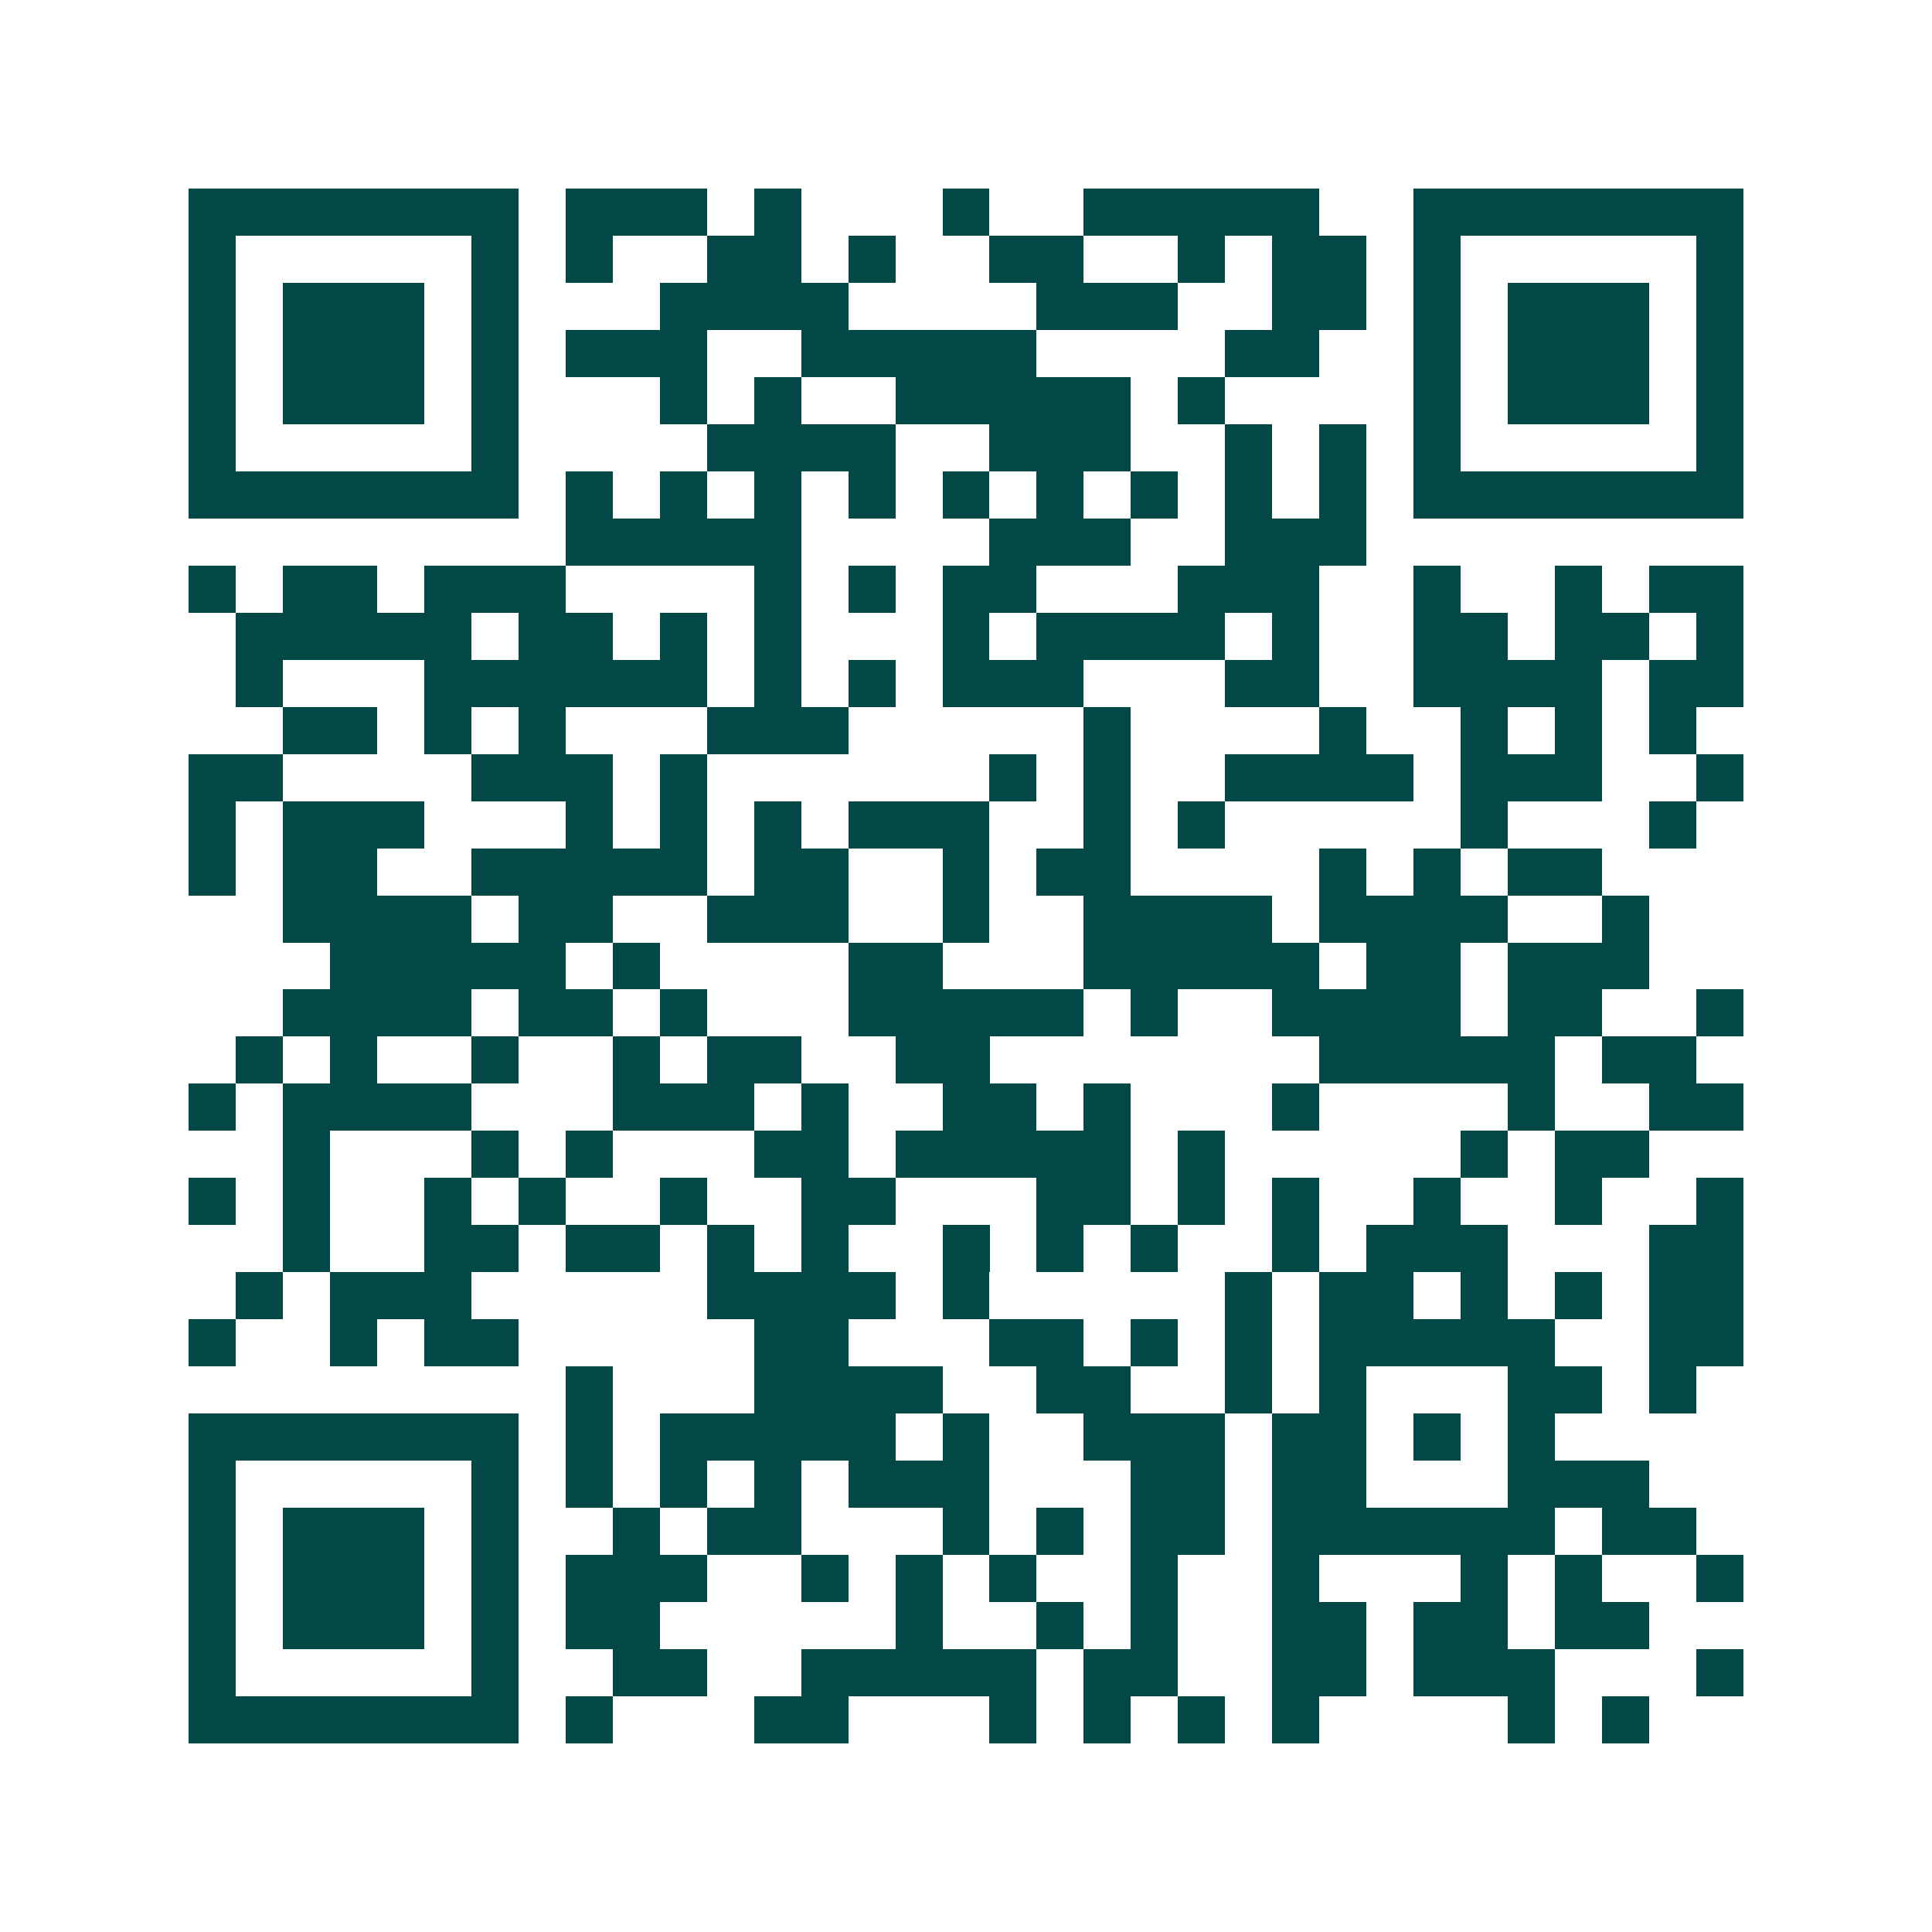 <svg xmlns="http://www.w3.org/2000/svg" width="200" height="200" viewBox="0 0 41 41" shape-rendering="crispEdges"><path fill="#ffffff" d="M0 0h41v41H0z"/><path stroke="#014847" d="M4 4.5h7m1 0h3m1 0h1m3 0h1m2 0h5m2 0h7M4 5.5h1m5 0h1m1 0h1m2 0h2m1 0h1m2 0h2m2 0h1m1 0h2m1 0h1m5 0h1M4 6.5h1m1 0h3m1 0h1m3 0h4m4 0h3m2 0h2m1 0h1m1 0h3m1 0h1M4 7.5h1m1 0h3m1 0h1m1 0h3m2 0h5m4 0h2m2 0h1m1 0h3m1 0h1M4 8.5h1m1 0h3m1 0h1m3 0h1m1 0h1m2 0h5m1 0h1m4 0h1m1 0h3m1 0h1M4 9.5h1m5 0h1m4 0h4m2 0h3m2 0h1m1 0h1m1 0h1m5 0h1M4 10.5h7m1 0h1m1 0h1m1 0h1m1 0h1m1 0h1m1 0h1m1 0h1m1 0h1m1 0h1m1 0h7M12 11.5h5m4 0h3m2 0h3M4 12.5h1m1 0h2m1 0h3m4 0h1m1 0h1m1 0h2m3 0h3m2 0h1m2 0h1m1 0h2M5 13.5h5m1 0h2m1 0h1m1 0h1m3 0h1m1 0h4m1 0h1m2 0h2m1 0h2m1 0h1M5 14.5h1m3 0h6m1 0h1m1 0h1m1 0h3m3 0h2m2 0h4m1 0h2M6 15.5h2m1 0h1m1 0h1m3 0h3m5 0h1m4 0h1m2 0h1m1 0h1m1 0h1M4 16.5h2m4 0h3m1 0h1m6 0h1m1 0h1m2 0h4m1 0h3m2 0h1M4 17.5h1m1 0h3m3 0h1m1 0h1m1 0h1m1 0h3m2 0h1m1 0h1m5 0h1m3 0h1M4 18.5h1m1 0h2m2 0h5m1 0h2m2 0h1m1 0h2m4 0h1m1 0h1m1 0h2M6 19.5h4m1 0h2m2 0h3m2 0h1m2 0h4m1 0h4m2 0h1M7 20.5h5m1 0h1m4 0h2m3 0h5m1 0h2m1 0h3M6 21.5h4m1 0h2m1 0h1m3 0h5m1 0h1m2 0h4m1 0h2m2 0h1M5 22.5h1m1 0h1m2 0h1m2 0h1m1 0h2m2 0h2m7 0h5m1 0h2M4 23.5h1m1 0h4m3 0h3m1 0h1m2 0h2m1 0h1m3 0h1m4 0h1m2 0h2M6 24.5h1m3 0h1m1 0h1m3 0h2m1 0h5m1 0h1m5 0h1m1 0h2M4 25.5h1m1 0h1m2 0h1m1 0h1m2 0h1m2 0h2m3 0h2m1 0h1m1 0h1m2 0h1m2 0h1m2 0h1M6 26.5h1m2 0h2m1 0h2m1 0h1m1 0h1m2 0h1m1 0h1m1 0h1m2 0h1m1 0h3m3 0h2M5 27.5h1m1 0h3m5 0h4m1 0h1m5 0h1m1 0h2m1 0h1m1 0h1m1 0h2M4 28.5h1m2 0h1m1 0h2m5 0h2m3 0h2m1 0h1m1 0h1m1 0h5m2 0h2M12 29.5h1m3 0h4m2 0h2m2 0h1m1 0h1m3 0h2m1 0h1M4 30.5h7m1 0h1m1 0h5m1 0h1m2 0h3m1 0h2m1 0h1m1 0h1M4 31.5h1m5 0h1m1 0h1m1 0h1m1 0h1m1 0h3m3 0h2m1 0h2m3 0h3M4 32.5h1m1 0h3m1 0h1m2 0h1m1 0h2m3 0h1m1 0h1m1 0h2m1 0h6m1 0h2M4 33.5h1m1 0h3m1 0h1m1 0h3m2 0h1m1 0h1m1 0h1m2 0h1m2 0h1m3 0h1m1 0h1m2 0h1M4 34.5h1m1 0h3m1 0h1m1 0h2m5 0h1m2 0h1m1 0h1m2 0h2m1 0h2m1 0h2M4 35.5h1m5 0h1m2 0h2m2 0h5m1 0h2m2 0h2m1 0h3m3 0h1M4 36.5h7m1 0h1m3 0h2m3 0h1m1 0h1m1 0h1m1 0h1m4 0h1m1 0h1"/></svg>
